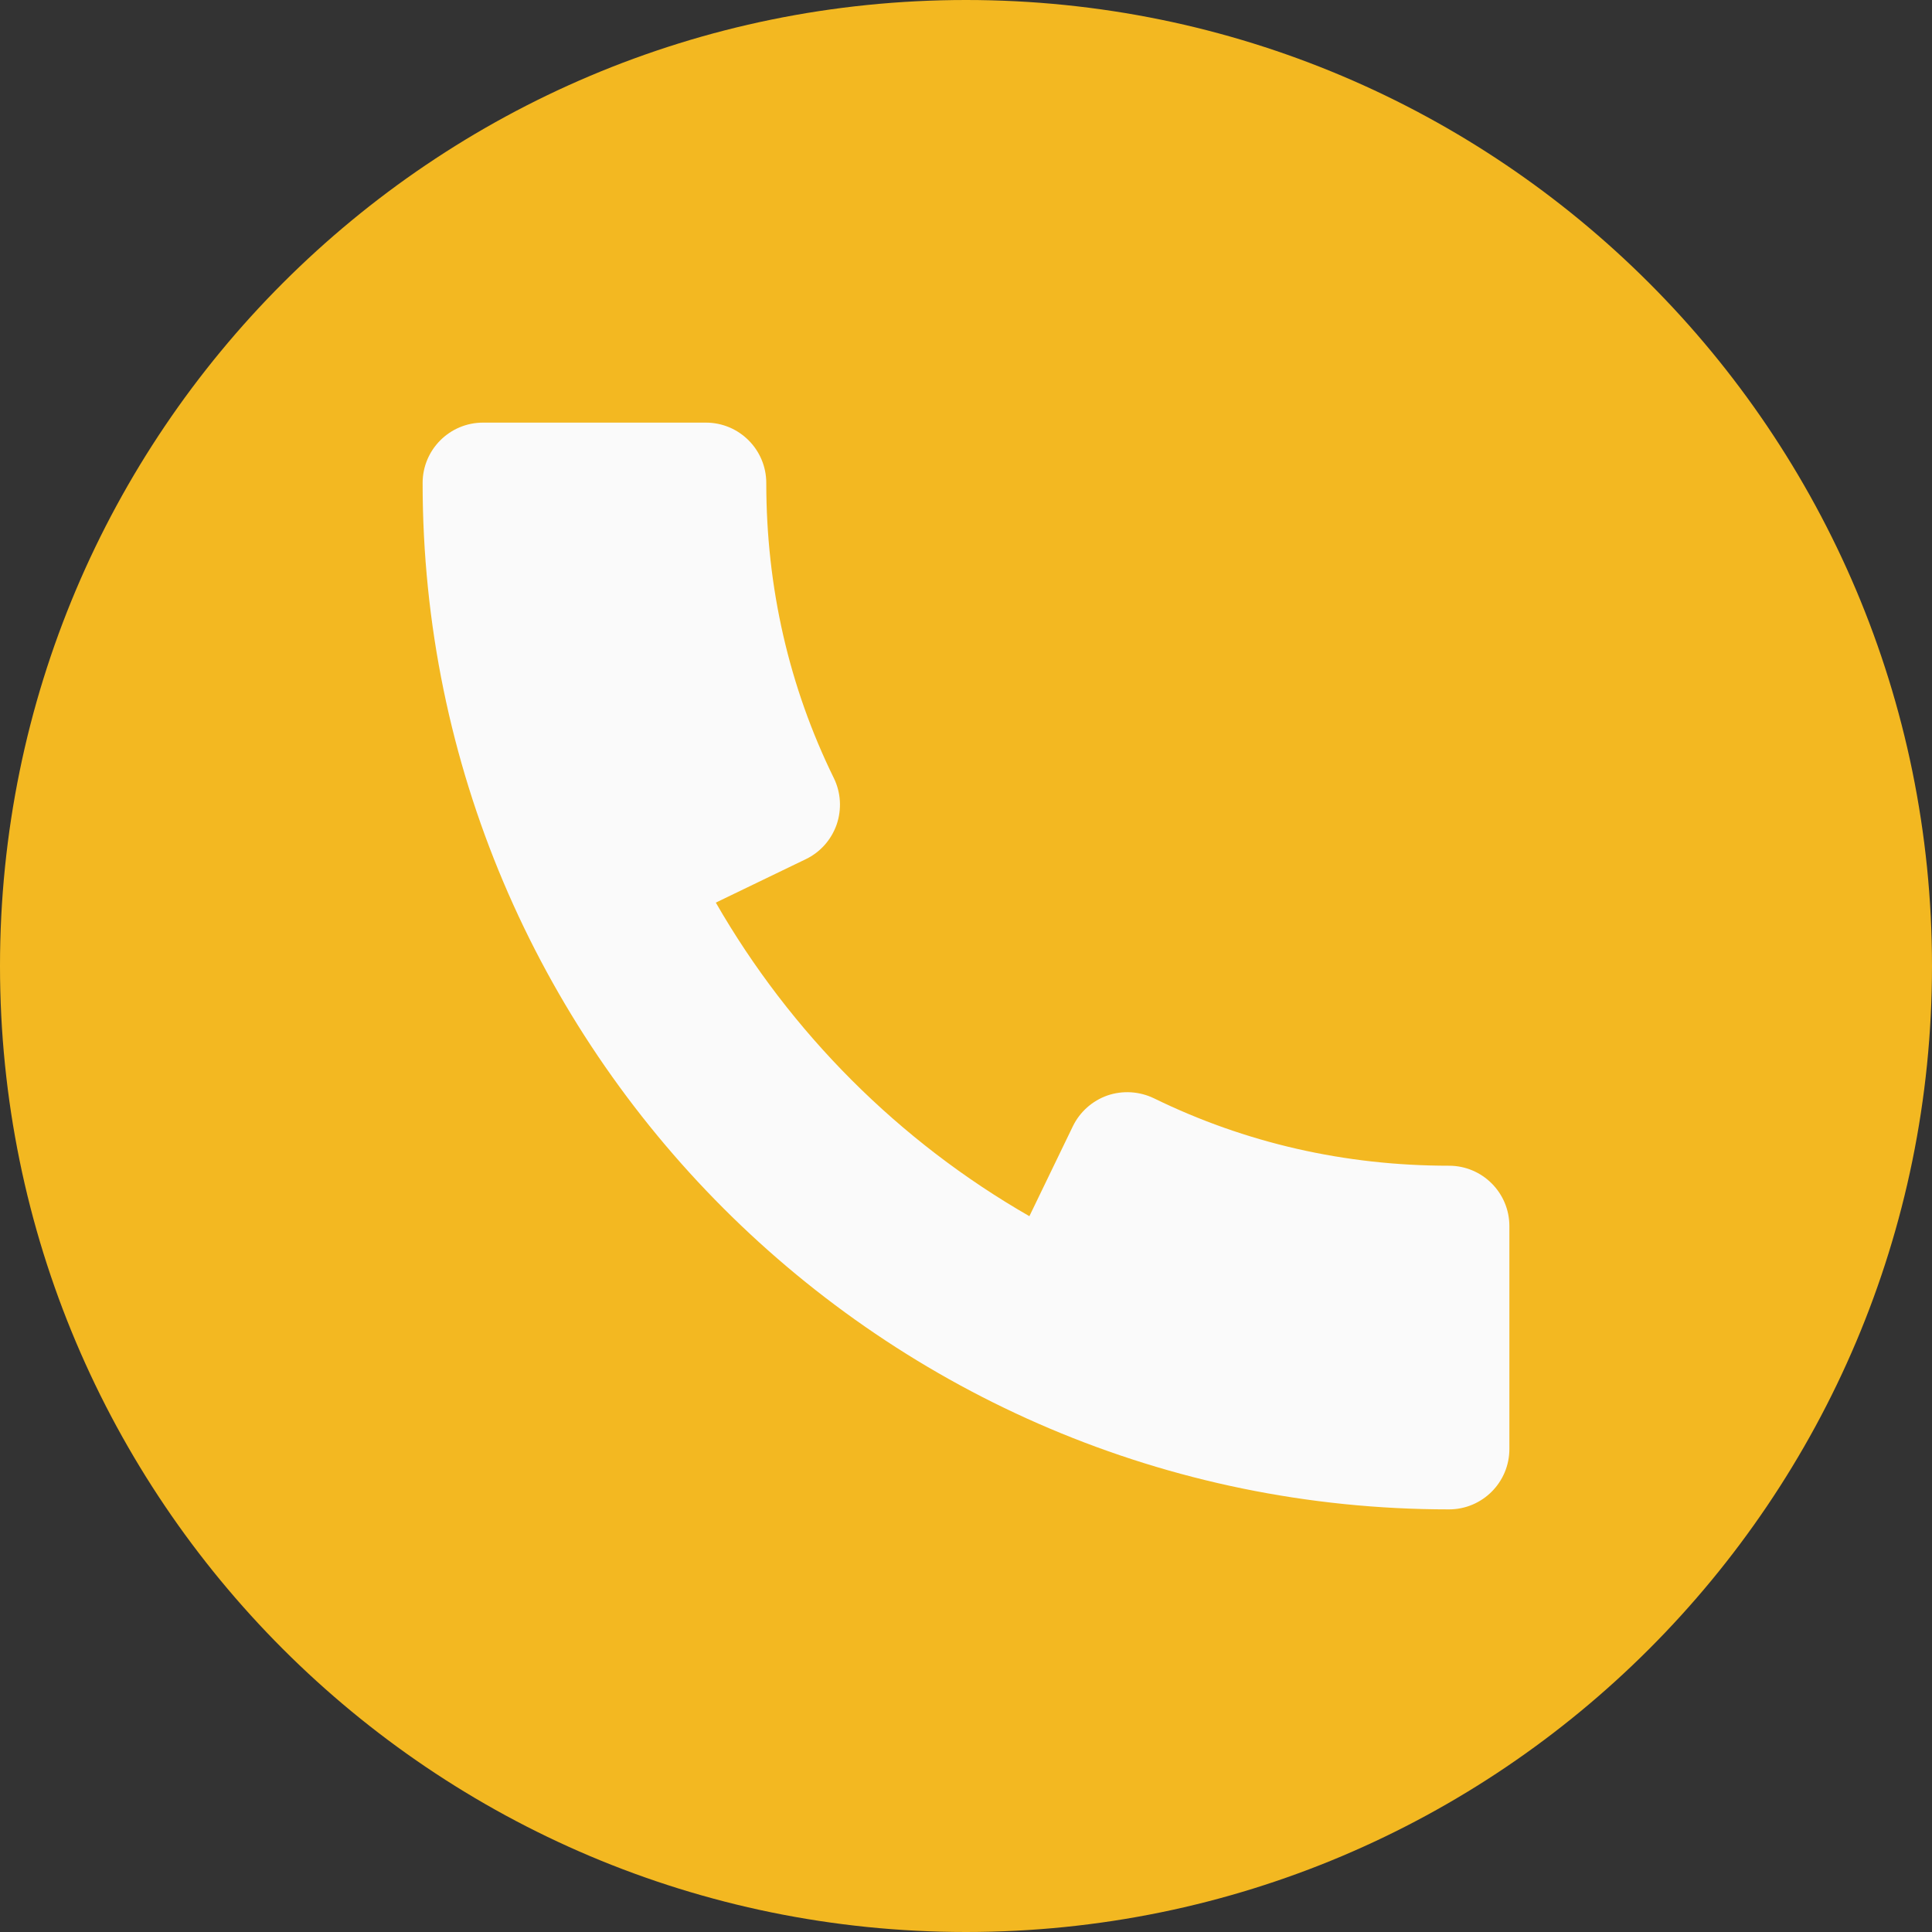 <?xml version="1.0" encoding="UTF-8"?> <svg xmlns="http://www.w3.org/2000/svg" width="163" height="163" viewBox="0 0 163 163" fill="none"><rect x="0" y="0" width="163" height="163" fill="#333333" stroke="none"/> <g clip-path="url(#clip0_1107_13)"> <path d="M81.5 163C126.511 163 163 126.511 163 81.5C163 36.489 126.511 0 81.5 0C36.489 0 0 36.489 0 81.5C0 126.511 36.489 163 81.5 163Z" fill="#F3B821"></path> <path d="M122.25 98.35C113.458 98.35 105.074 96.435 97.342 92.655C96.129 92.075 94.723 91.983 93.44 92.421C92.156 92.869 91.107 93.806 90.516 95.019L86.848 102.608C75.846 96.292 66.718 87.154 60.392 76.152L67.991 72.484C69.214 71.893 70.141 70.844 70.589 69.56C71.027 68.277 70.946 66.871 70.355 65.658C66.565 57.936 64.65 49.552 64.65 40.75C64.65 37.938 62.368 35.656 59.556 35.656H40.75C37.938 35.656 35.656 37.938 35.656 40.75C35.656 88.499 74.501 127.344 122.25 127.344C125.062 127.344 127.344 125.062 127.344 122.25V103.444C127.344 100.632 125.062 98.35 122.25 98.35Z" fill="#FAFAFA"></path> </g> <defs> <clipPath id="clip0_1107_13"> <rect width="163" height="163" fill="white"></rect> </clipPath> </defs> </svg> 
